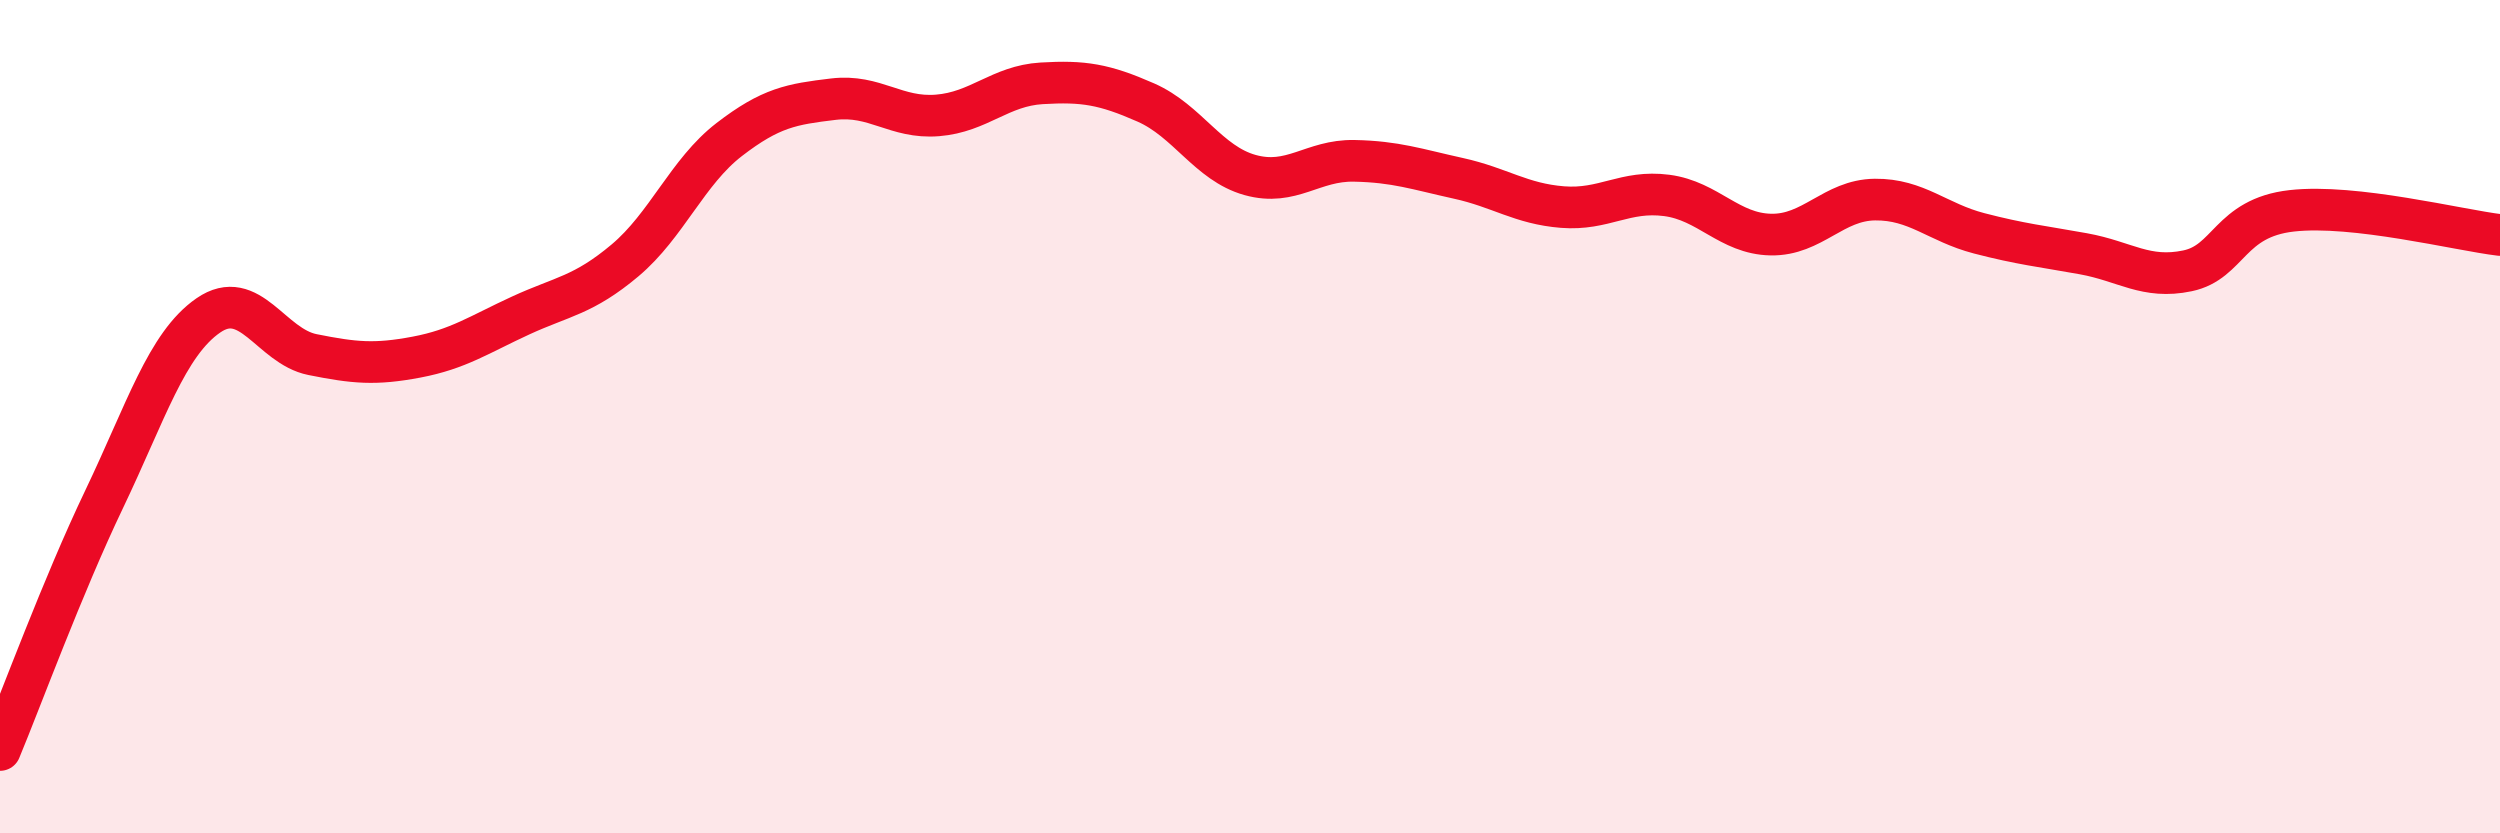
    <svg width="60" height="20" viewBox="0 0 60 20" xmlns="http://www.w3.org/2000/svg">
      <path
        d="M 0,18 C 0.5,16.8 1.5,14.07 2.5,11.98 C 3.5,9.89 4,8.26 5,7.57 C 6,6.88 6.5,8.31 7.5,8.51 C 8.5,8.71 9,8.76 10,8.57 C 11,8.38 11.5,8.03 12.5,7.57 C 13.5,7.11 14,7.09 15,6.25 C 16,5.41 16.5,4.12 17.5,3.35 C 18.5,2.58 19,2.5 20,2.38 C 21,2.26 21.5,2.85 22.5,2.77 C 23.5,2.69 24,2.06 25,2 C 26,1.94 26.5,2.02 27.5,2.46 C 28.5,2.9 29,3.92 30,4.2 C 31,4.48 31.5,3.84 32.5,3.86 C 33.5,3.88 34,4.06 35,4.28 C 36,4.5 36.5,4.89 37.5,4.97 C 38.5,5.05 39,4.56 40,4.69 C 41,4.82 41.5,5.61 42.5,5.63 C 43.5,5.65 44,4.8 45,4.79 C 46,4.78 46.5,5.34 47.5,5.6 C 48.5,5.86 49,5.91 50,6.09 C 51,6.27 51.5,6.71 52.5,6.5 C 53.5,6.29 53.5,5.23 55,5.06 C 56.5,4.89 59,5.52 60,5.64L60 20L0 20Z"
        fill="#EB0A25"
        opacity="0.1"
        stroke-linecap="round"
        stroke-linejoin="round"
      />
      <path
        d="M 0,18 C 0.5,16.8 1.5,14.07 2.5,11.98 C 3.5,9.89 4,8.26 5,7.57 C 6,6.88 6.5,8.31 7.5,8.51 C 8.5,8.71 9,8.76 10,8.57 C 11,8.38 11.5,8.03 12.5,7.57 C 13.5,7.11 14,7.09 15,6.25 C 16,5.41 16.5,4.12 17.5,3.35 C 18.5,2.58 19,2.5 20,2.38 C 21,2.26 21.5,2.85 22.5,2.77 C 23.5,2.69 24,2.06 25,2 C 26,1.94 26.5,2.02 27.5,2.46 C 28.5,2.9 29,3.92 30,4.2 C 31,4.48 31.5,3.84 32.5,3.86 C 33.5,3.88 34,4.06 35,4.28 C 36,4.5 36.5,4.89 37.5,4.97 C 38.5,5.05 39,4.56 40,4.69 C 41,4.82 41.5,5.61 42.5,5.63 C 43.5,5.65 44,4.8 45,4.79 C 46,4.78 46.5,5.34 47.5,5.6 C 48.5,5.86 49,5.91 50,6.09 C 51,6.27 51.5,6.71 52.5,6.5 C 53.5,6.29 53.5,5.23 55,5.06 C 56.5,4.89 59,5.52 60,5.64"
        stroke="#EB0A25"
        stroke-width="1"
        fill="none"
        stroke-linecap="round"
        stroke-linejoin="round"
      />
    </svg>
  